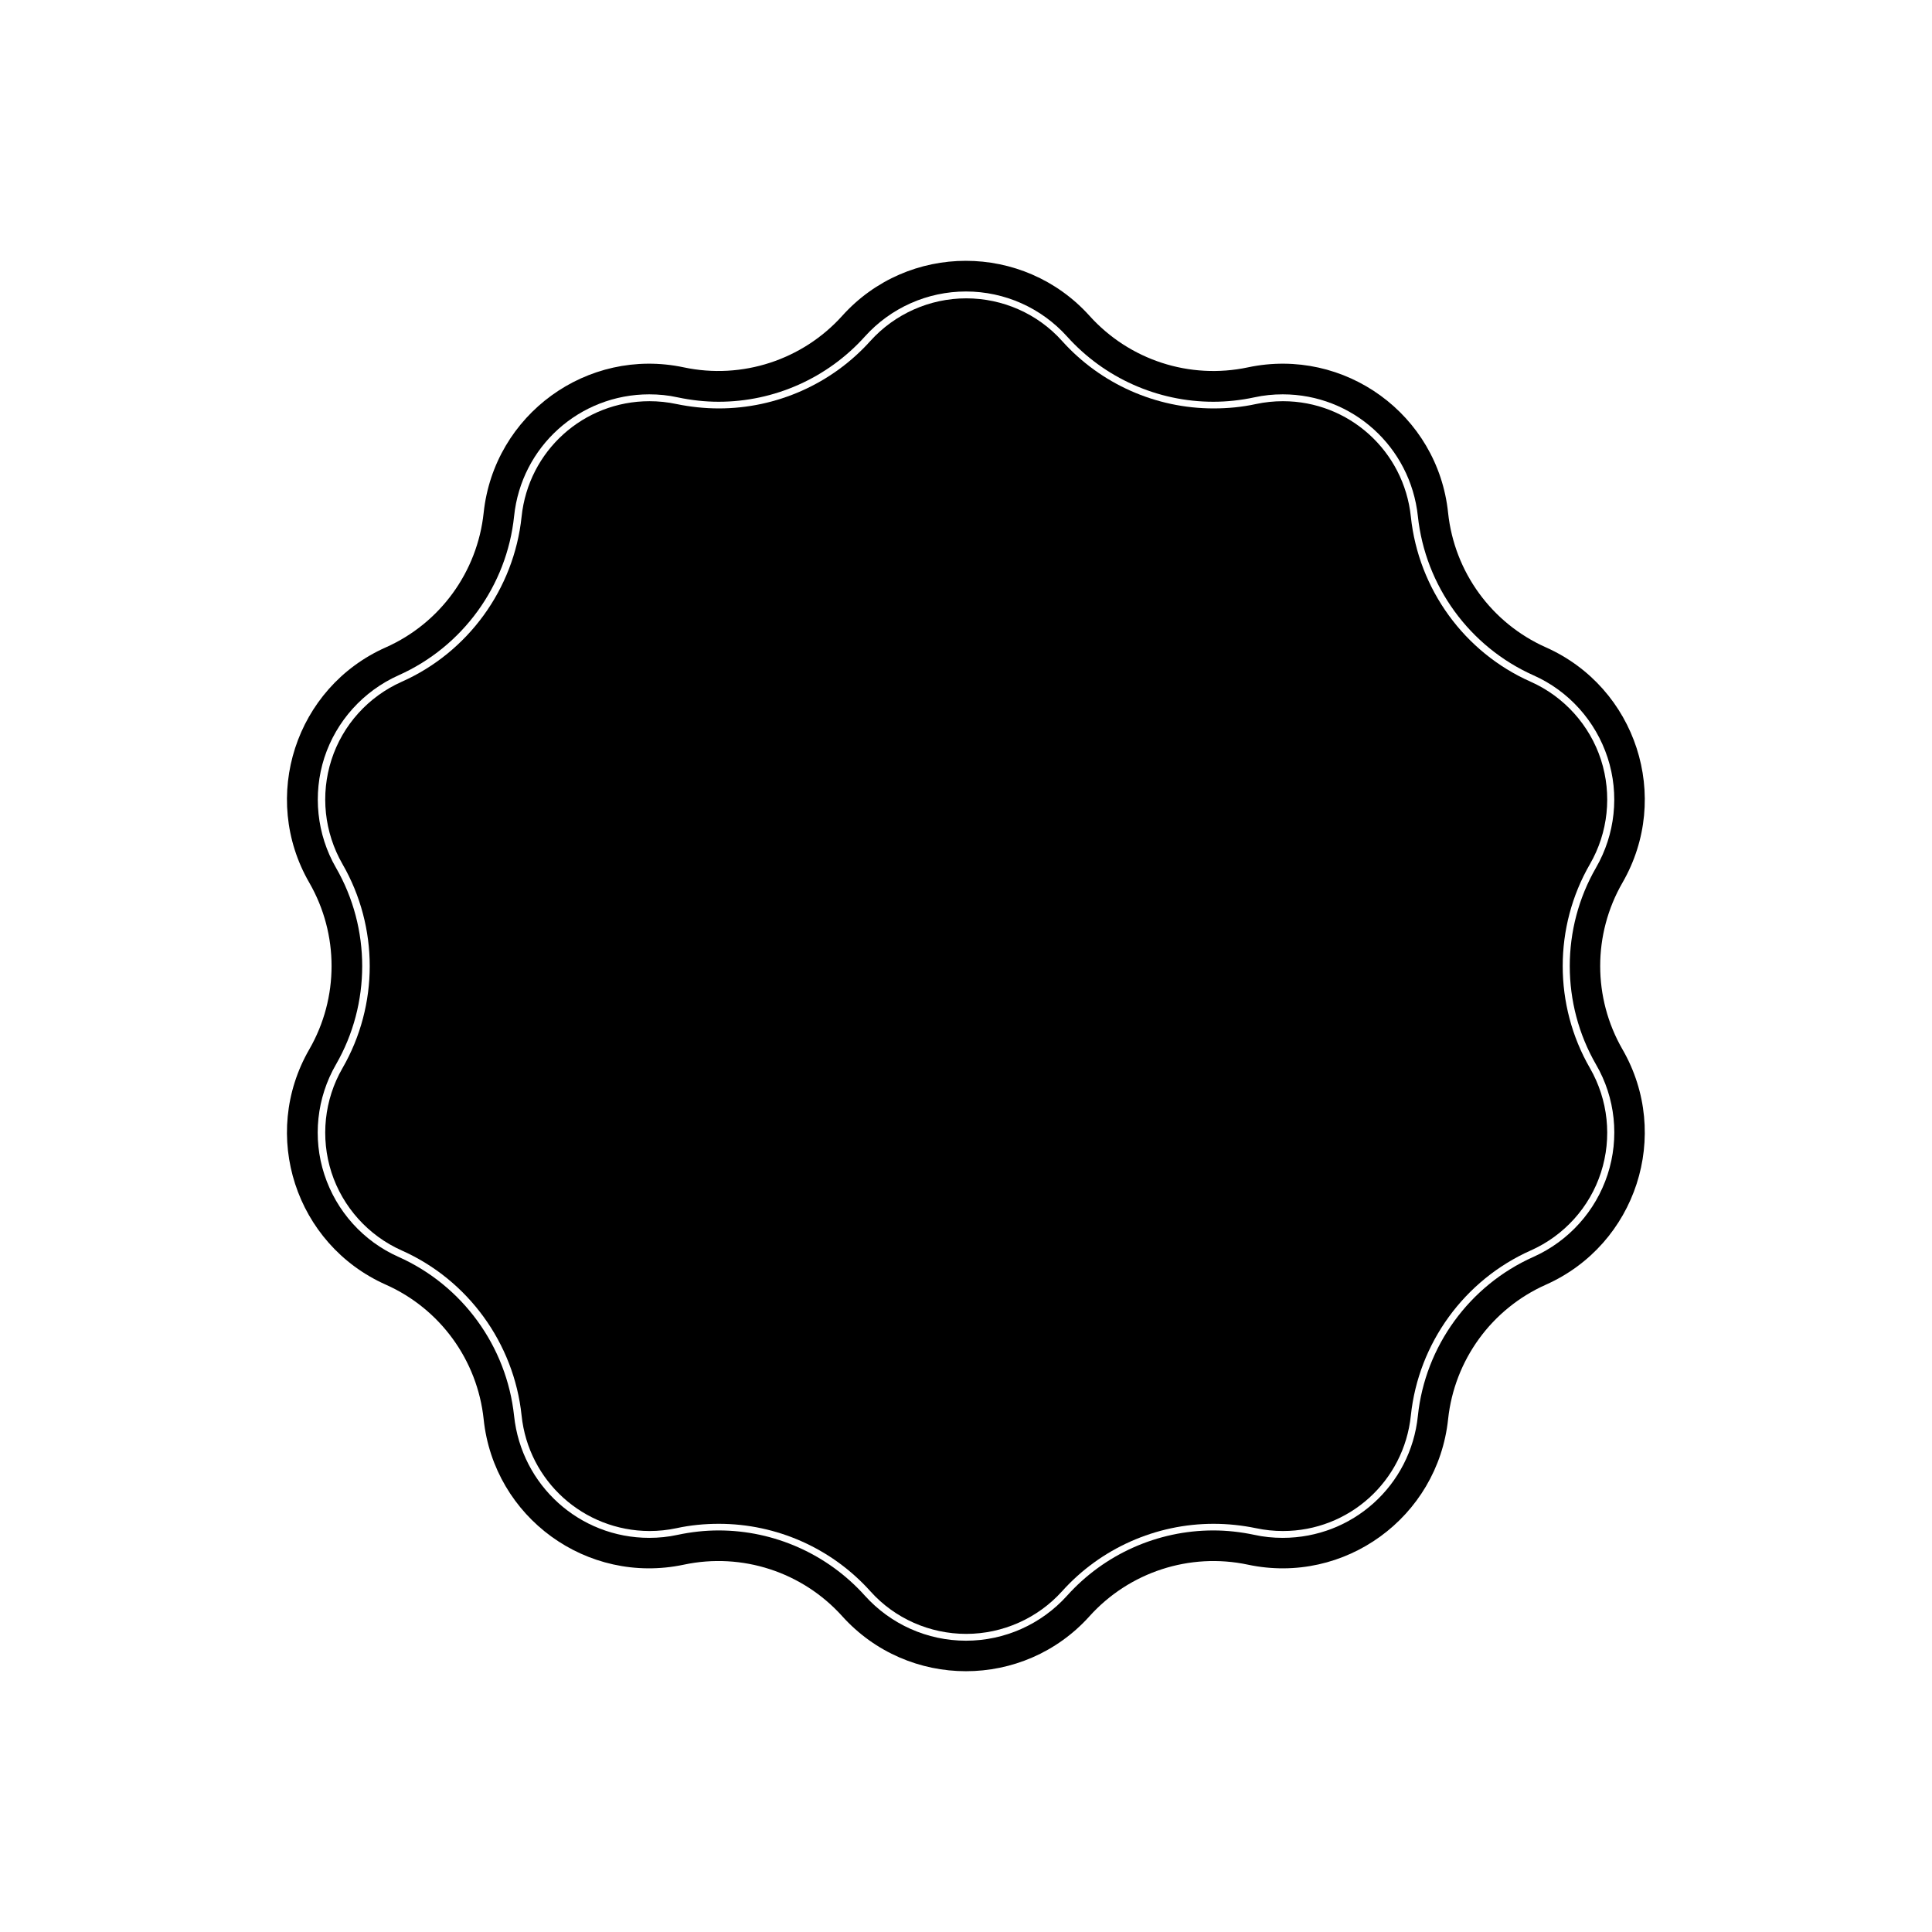 <?xml version="1.0" encoding="UTF-8"?>
<!-- Uploaded to: ICON Repo, www.svgrepo.com, Generator: ICON Repo Mixer Tools -->
<svg fill="#000000" width="800px" height="800px" version="1.1" viewBox="144 144 512 512" xmlns="http://www.w3.org/2000/svg">
 <g>
  <path d="m573.96 422.07c-7.859-13.652-7.859-30.48 0-44.133 13.098-22.672 3.68-51.691-20.254-62.371-14.41-6.398-24.285-20-25.945-35.668-2.719-26.047-27.406-43.984-53.051-38.543-15.418 3.273-31.387-1.914-41.969-13.652-17.531-19.445-48.062-19.445-65.547 0-10.531 11.688-26.551 16.93-41.969 13.652-25.594-5.441-50.281 12.496-53.051 38.543-1.664 15.668-11.539 29.27-25.945 35.668-23.93 10.629-33.352 39.699-20.254 62.371 7.859 13.652 7.859 30.48 0 44.133-13.098 22.672-3.68 51.691 20.254 62.371 14.41 6.398 24.285 20 25.945 35.668 2.719 26.047 27.406 43.984 53.051 38.543 15.418-3.273 31.387 1.914 41.969 13.652 17.531 19.445 48.062 19.445 65.547 0 10.531-11.688 26.551-16.93 41.969-13.652 25.594 5.441 50.281-12.496 53.051-38.543 1.664-15.668 11.539-29.27 25.945-35.668 23.93-10.68 33.352-39.699 20.254-62.371zm-3.93 33.199c-3.176 9.723-10.328 17.633-19.648 21.816-16.977 7.559-28.719 23.73-30.633 42.168-1.914 18.438-17.332 32.293-35.82 32.293-2.519 0-5.09-0.25-7.559-0.805-3.578-0.754-7.203-1.16-10.832-1.16-14.762 0-28.867 6.297-38.742 17.281-6.852 7.609-16.574 11.941-26.801 11.941s-19.949-4.332-26.801-11.941c-9.875-10.984-23.98-17.281-38.742-17.281-3.629 0-7.254 0.402-10.832 1.16-2.519 0.555-5.039 0.805-7.559 0.805-18.488 0-33.855-13.906-35.82-32.293-1.965-18.488-13.703-34.613-30.633-42.168-9.32-4.133-16.473-12.09-19.648-21.816-3.176-9.723-2.016-20.355 3.074-29.172 9.27-16.07 9.27-36.074 0-52.145-5.09-8.816-6.195-19.496-3.074-29.172 3.176-9.723 10.328-17.633 19.648-21.816 16.977-7.559 28.719-23.73 30.633-42.168 1.914-18.438 17.332-32.293 35.82-32.293 2.519 0 5.09 0.25 7.559 0.805 3.578 0.754 7.203 1.16 10.832 1.16 14.762 0 28.867-6.297 38.742-17.281 6.852-7.609 16.574-11.941 26.801-11.941s19.949 4.332 26.801 11.941c9.875 10.984 23.98 17.281 38.742 17.281 3.629 0 7.305-0.402 10.832-1.16 2.519-0.555 5.039-0.805 7.559-0.805 18.488 0 33.855 13.906 35.82 32.293 1.965 18.488 13.703 34.613 30.633 42.168 9.32 4.133 16.473 12.09 19.648 21.816 3.176 9.723 2.016 20.355-3.074 29.172-9.27 16.07-9.27 36.074 0 52.145 5.141 8.82 6.246 19.449 3.074 29.172z"/>
  <path d="m565.35 373c4.836-8.363 5.894-18.438 2.922-27.66-2.973-9.168-9.773-16.727-18.59-20.656-17.633-7.809-29.773-24.586-31.789-43.73-1.812-17.434-16.426-30.633-33.906-30.633-2.367 0-4.785 0.25-7.152 0.754-3.68 0.805-7.457 1.16-11.234 1.16-15.316 0-29.926-6.5-40.152-17.887-6.449-7.203-15.719-11.285-25.391-11.285-9.672 0-18.941 4.133-25.391 11.285-10.227 11.387-24.887 17.887-40.152 17.887-3.777 0-7.559-0.402-11.234-1.16-2.367-0.504-4.785-0.754-7.152-0.754-17.48 0-32.094 13.148-33.906 30.633-2.016 19.145-14.207 35.922-31.789 43.73-8.816 3.93-15.617 11.438-18.59 20.656s-1.914 19.246 2.922 27.66c9.621 16.676 9.621 37.383 0 54.059-4.836 8.363-5.894 18.438-2.922 27.66 2.973 9.168 9.773 16.727 18.59 20.656 17.582 7.809 29.773 24.586 31.789 43.73 1.812 17.434 16.426 30.582 33.906 30.633 2.367 0 4.785-0.25 7.152-0.754 3.68-0.805 7.457-1.16 11.234-1.16 15.316 0 29.926 6.5 40.152 17.887 6.449 7.203 15.719 11.285 25.391 11.285 9.672 0 18.941-4.133 25.391-11.285 10.227-11.387 24.887-17.887 40.152-17.887 3.777 0 7.559 0.402 11.234 1.16 2.367 0.504 4.785 0.754 7.152 0.754 17.48 0 32.094-13.148 33.906-30.633 2.016-19.145 14.207-35.922 31.789-43.73 8.816-3.93 15.617-11.438 18.59-20.656 2.973-9.219 1.914-19.246-2.922-27.66-9.621-16.676-9.621-37.434 0-54.059z"/>
 </g>
</svg>